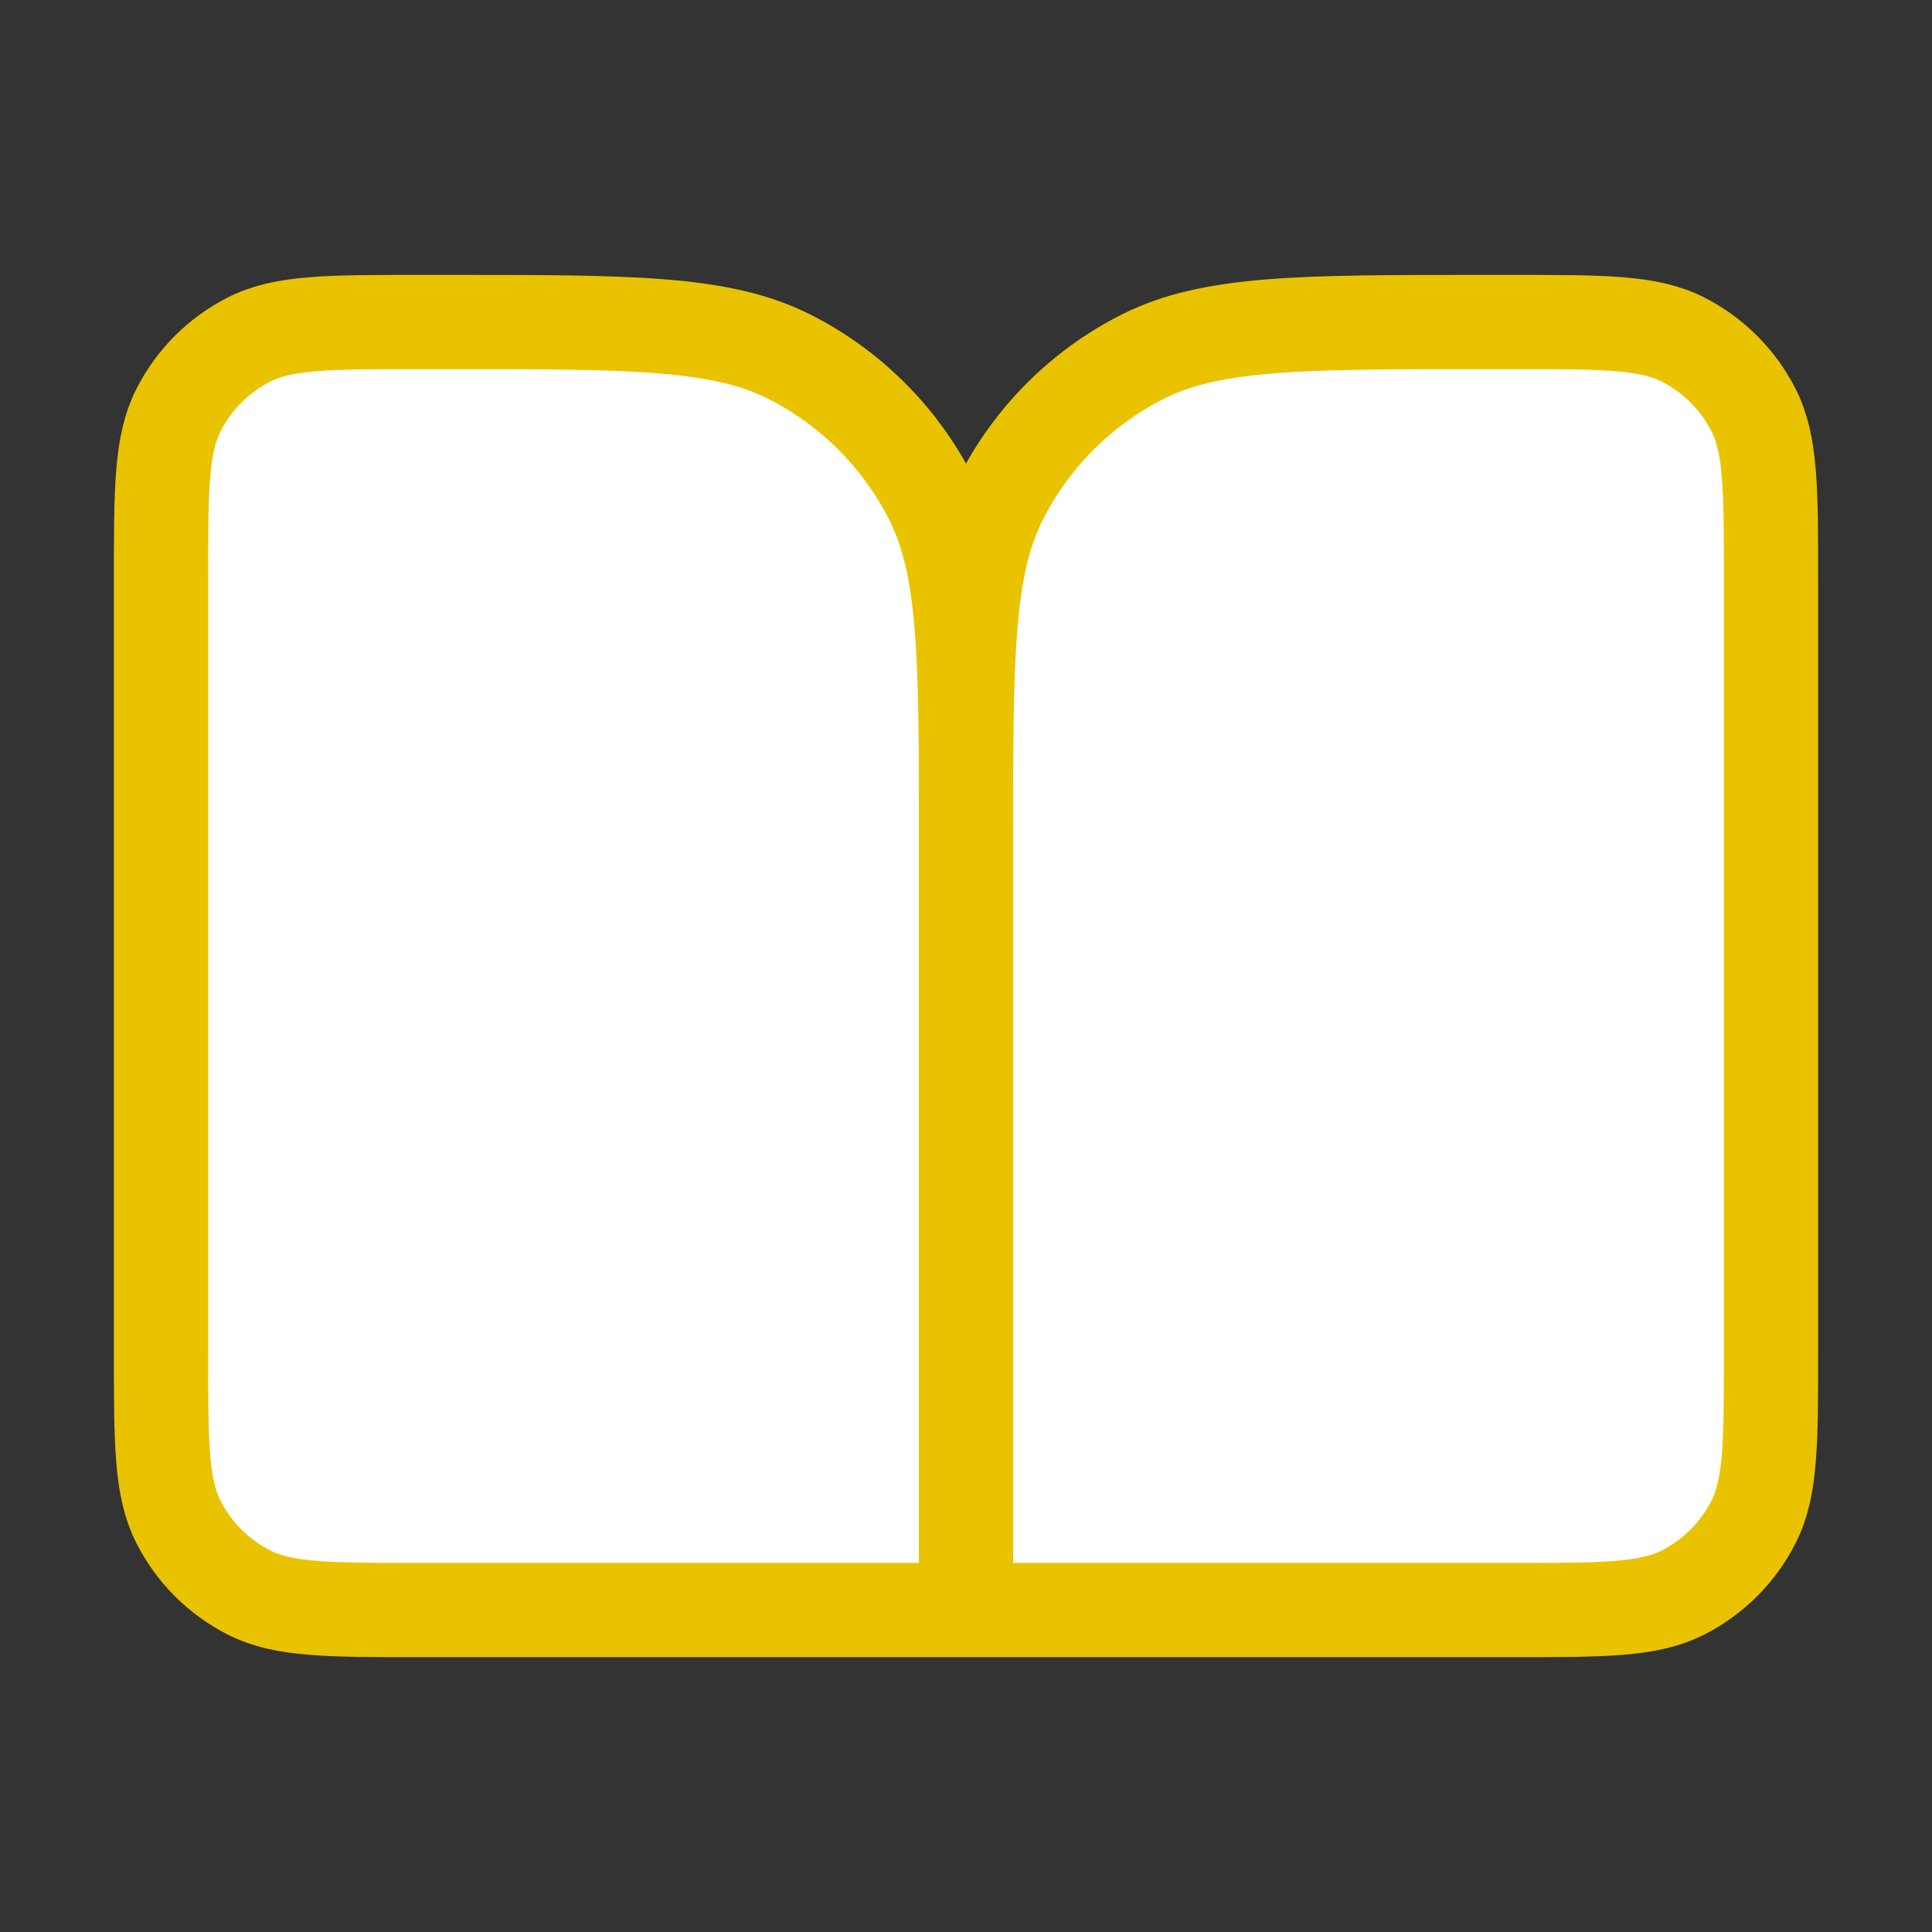 <svg width="82" height="82" viewBox="0 0 82 82" fill="none" xmlns="http://www.w3.org/2000/svg">
<rect x="0" y="0" width="82" height="82" fill="#333333" stroke="none"/>
<g id="book-open-02">
<g id="Icon">
<path d="M6.834 24.601C6.834 20.774 6.834 18.861 7.579 17.399C8.234 16.113 9.279 15.068 10.565 14.413C12.027 13.668 13.94 13.668 17.767 13.668H19.134C26.788 13.668 30.615 13.668 33.538 15.158C36.11 16.468 38.201 18.558 39.511 21.13C41.001 24.054 41.001 27.881 41.001 35.535V68.335H17.767C13.94 68.335 12.027 68.335 10.565 67.59C9.279 66.935 8.234 65.889 7.579 64.604C6.834 63.142 6.834 61.228 6.834 57.401V24.601Z" fill="white"/>
<path d="M75.167 24.601C75.167 20.774 75.167 18.861 74.422 17.399C73.767 16.113 72.722 15.068 71.436 14.413C69.975 13.668 68.061 13.668 64.234 13.668H62.867C55.213 13.668 51.386 13.668 48.463 15.158C45.891 16.468 43.8 18.558 42.49 21.13C41.001 24.054 41.001 27.881 41.001 35.535V68.335H64.234C68.061 68.335 69.975 68.335 71.436 67.59C72.722 66.935 73.767 65.889 74.422 64.604C75.167 63.142 75.167 61.228 75.167 57.401V24.601Z" fill="white"/>
<path d="M41.001 68.335H17.767C13.94 68.335 12.027 68.335 10.565 67.59C9.279 66.935 8.234 65.889 7.579 64.604C6.834 63.142 6.834 61.228 6.834 57.401V24.601C6.834 20.774 6.834 18.861 7.579 17.399C8.234 16.113 9.279 15.068 10.565 14.413C12.027 13.668 13.94 13.668 17.767 13.668H19.134C26.788 13.668 30.615 13.668 33.538 15.158C36.11 16.468 38.201 18.559 39.511 21.13C41.001 24.054 41.001 27.881 41.001 35.535M41.001 68.335V35.535M41.001 68.335H64.234C68.061 68.335 69.975 68.335 71.436 67.59C72.722 66.935 73.767 65.889 74.422 64.604C75.167 63.142 75.167 61.228 75.167 57.401V24.601C75.167 20.774 75.167 18.861 74.422 17.399C73.767 16.113 72.722 15.068 71.436 14.413C69.975 13.668 68.061 13.668 64.234 13.668H62.867C55.213 13.668 51.386 13.668 48.463 15.158C45.891 16.468 43.8 18.559 42.49 21.13C41.001 24.054 41.001 27.881 41.001 35.535" stroke="#E9C300" stroke-width="4" stroke-linecap="round" stroke-linejoin="round"/>
</g>
</g>
</svg>
